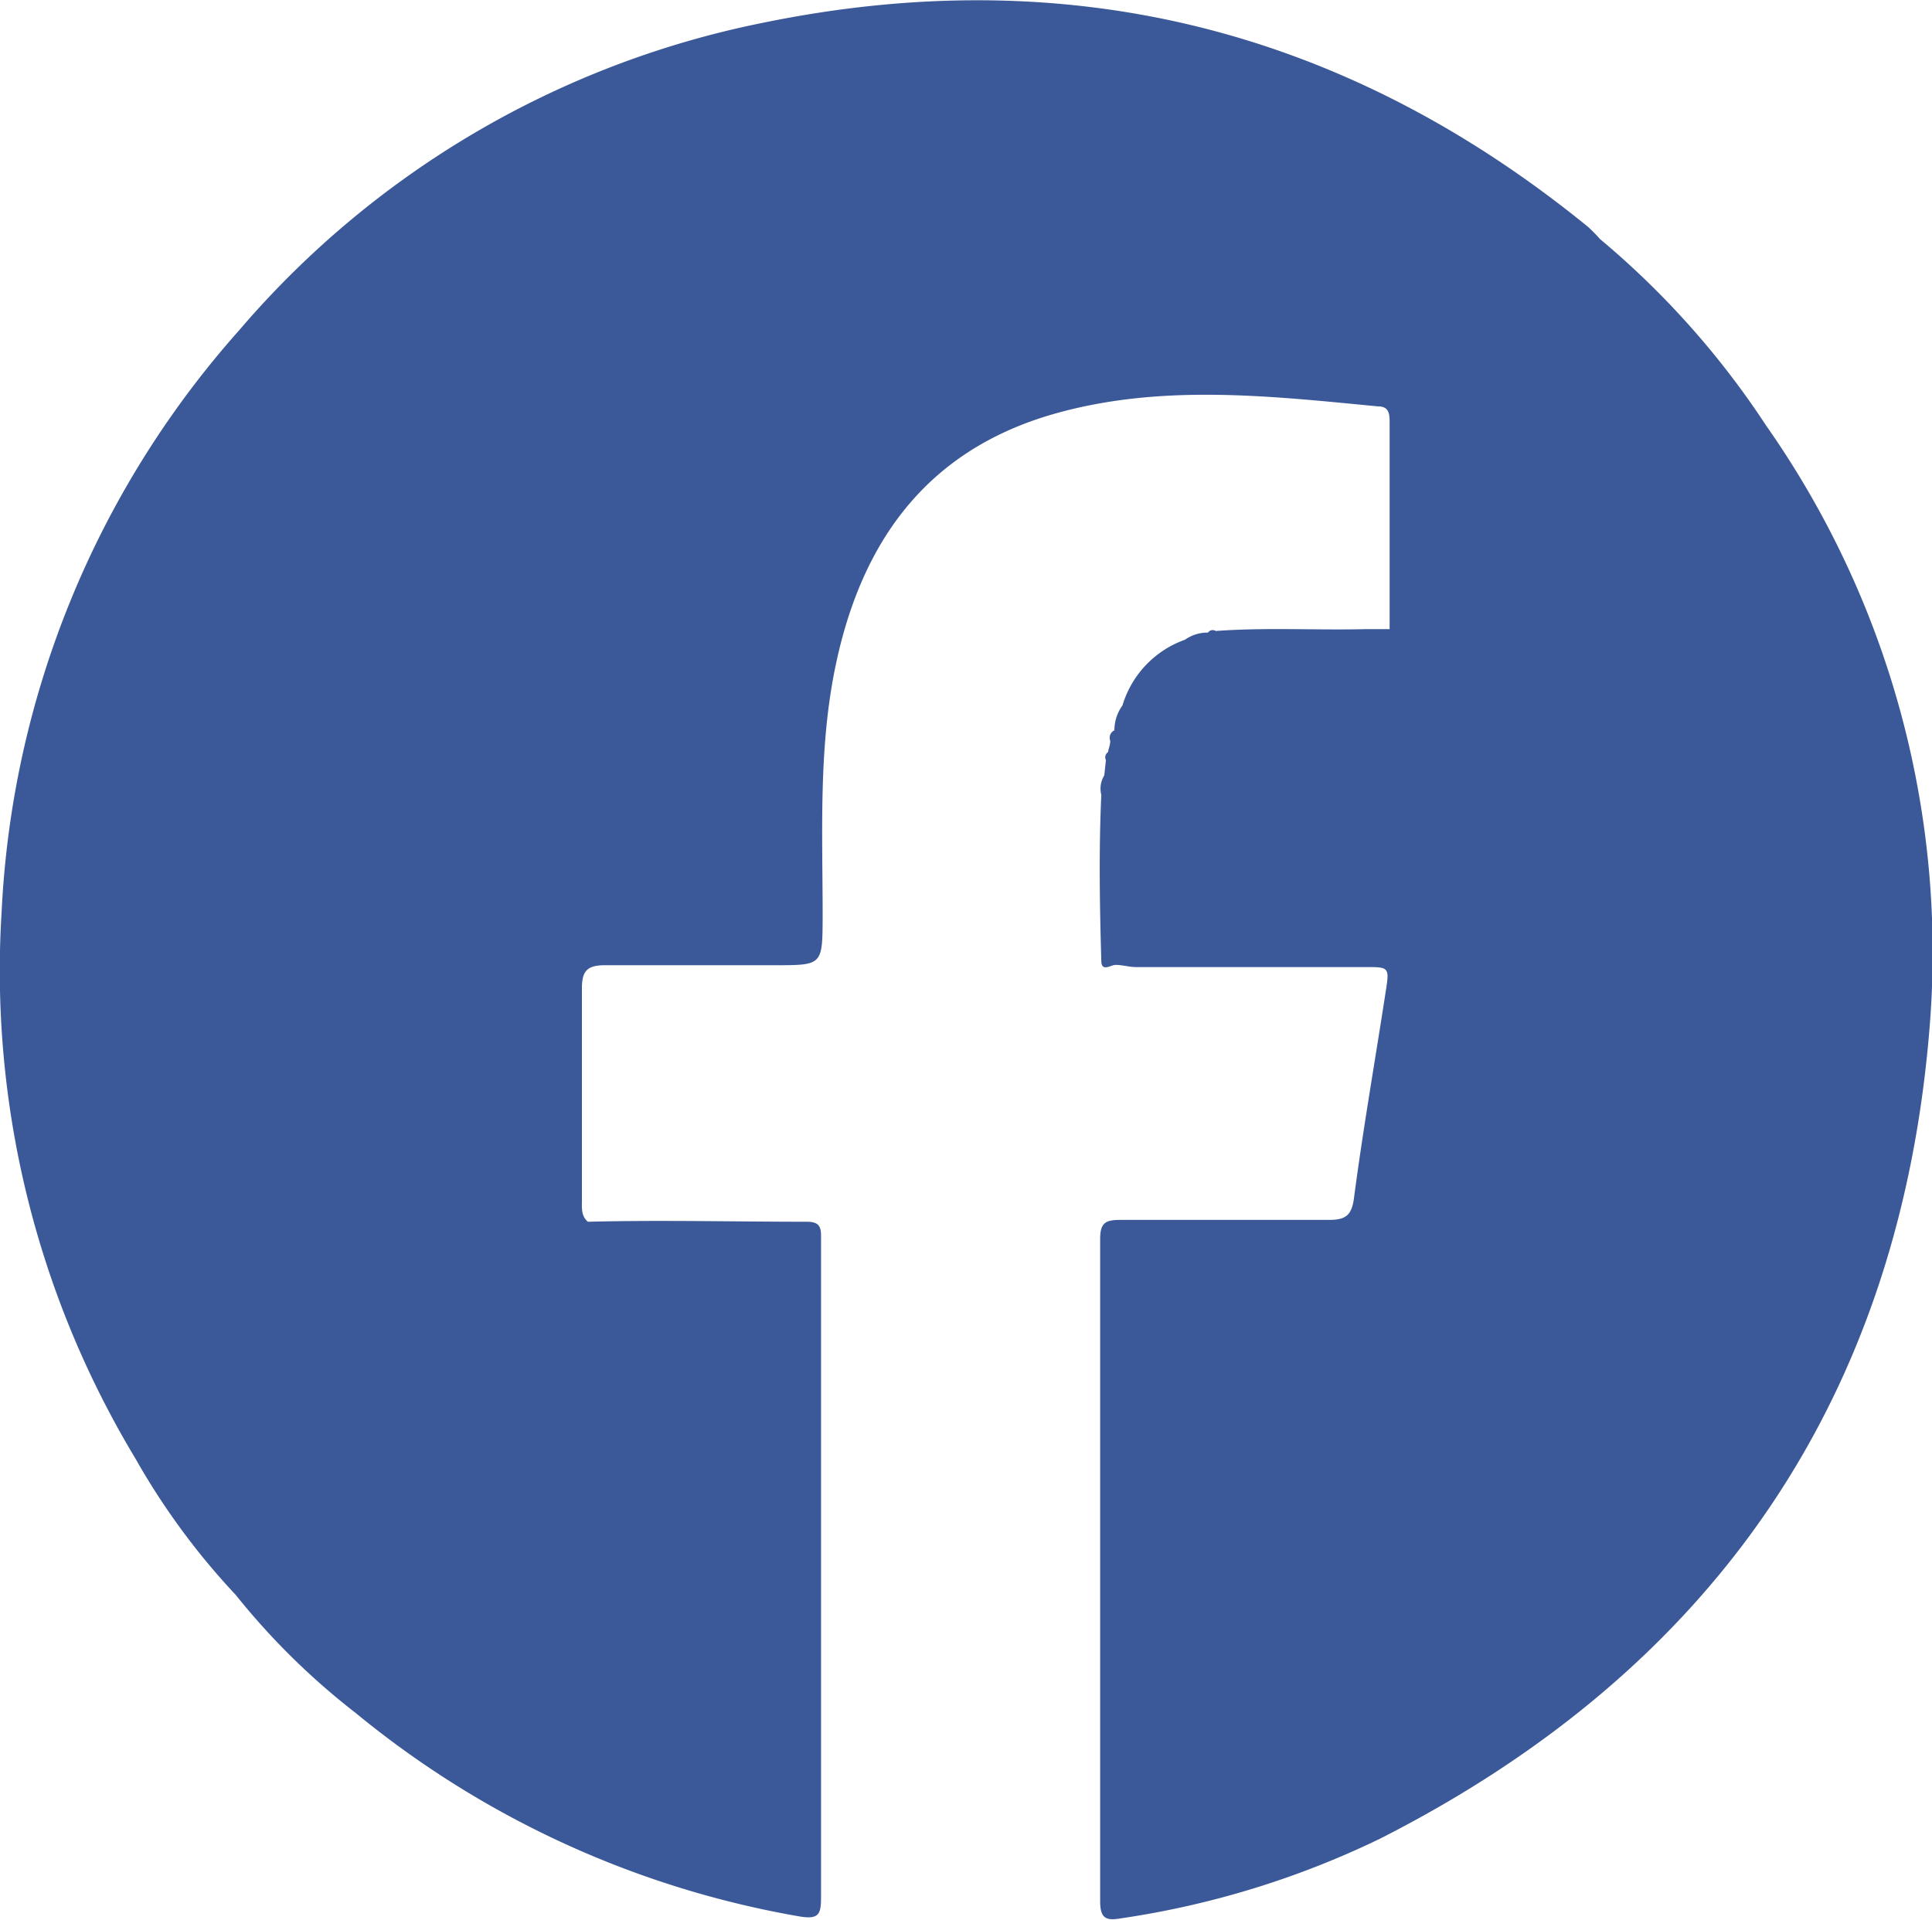 <?xml version="1.0" encoding="UTF-8"?> <svg xmlns="http://www.w3.org/2000/svg" id="Capa_1" data-name="Capa 1" viewBox="0 0 84.03 83.52"><defs><style>.cls-1{fill:#3b5998;}</style></defs><path class="cls-1" d="M76.82,18.52a37,37,0,0,0-7.23-8.12,6.53,6.53,0,0,0-.52-.53C58.49,1.25,46.47-1.75,33.14,1A40.42,40.42,0,0,0,10.4,14.37,41,41,0,0,0,.07,39.68,41.12,41.12,0,0,0,5.89,63.45a30.81,30.81,0,0,0,4.36,5.93,31,31,0,0,0,5.22,5.14,41.5,41.5,0,0,0,19.3,8.85c.87.15.94-.12.94-.85q0-14.14,0-28.28c0-.16,0-.33,0-.5,0-.43-.15-.58-.58-.59-3.19,0-6.38-.08-9.56,0-.3-.25-.26-.6-.26-.93,0-3.08,0-6.16,0-9.23,0-.74.22-1,1-1,2.46,0,4.93,0,7.39,0,2.08,0,2.07,0,2.08-2.11,0-3.69-.19-7.39.58-11,1.13-5.32,3.93-9.23,9.33-10.83,4.7-1.38,9.48-.83,14.25-.37.47,0,.5.32.5.69,0,3,0,6,0,9l-1.08,0c-2.16.05-4.32-.08-6.48.08a.25.25,0,0,0-.34.07,1.68,1.68,0,0,0-1,.31,4.36,4.36,0,0,0-2.72,2.86,1.83,1.83,0,0,0-.35,1.08.36.36,0,0,0-.18.46c0,.16-.07.33-.1.49a.28.28,0,0,0-.09.35l-.07.66a1.1,1.1,0,0,0-.13.85c-.11,2.4-.07,4.81,0,7.21,0,.41.26.29.49.21s.67.07,1,.07h10c1,0,1.05,0,.89,1-.46,3-1,6.07-1.4,9.12-.11.73-.41.88-1.1.88-3,0-6,0-9.07,0-.64,0-.86.14-.86.83q0,14.4,0,28.81c0,.79.29.85.93.74A38.73,38.73,0,0,0,60,80c14.61-7.41,22.73-19.3,23.95-35.62A39.91,39.91,0,0,0,76.82,18.52Z"></path></svg> 